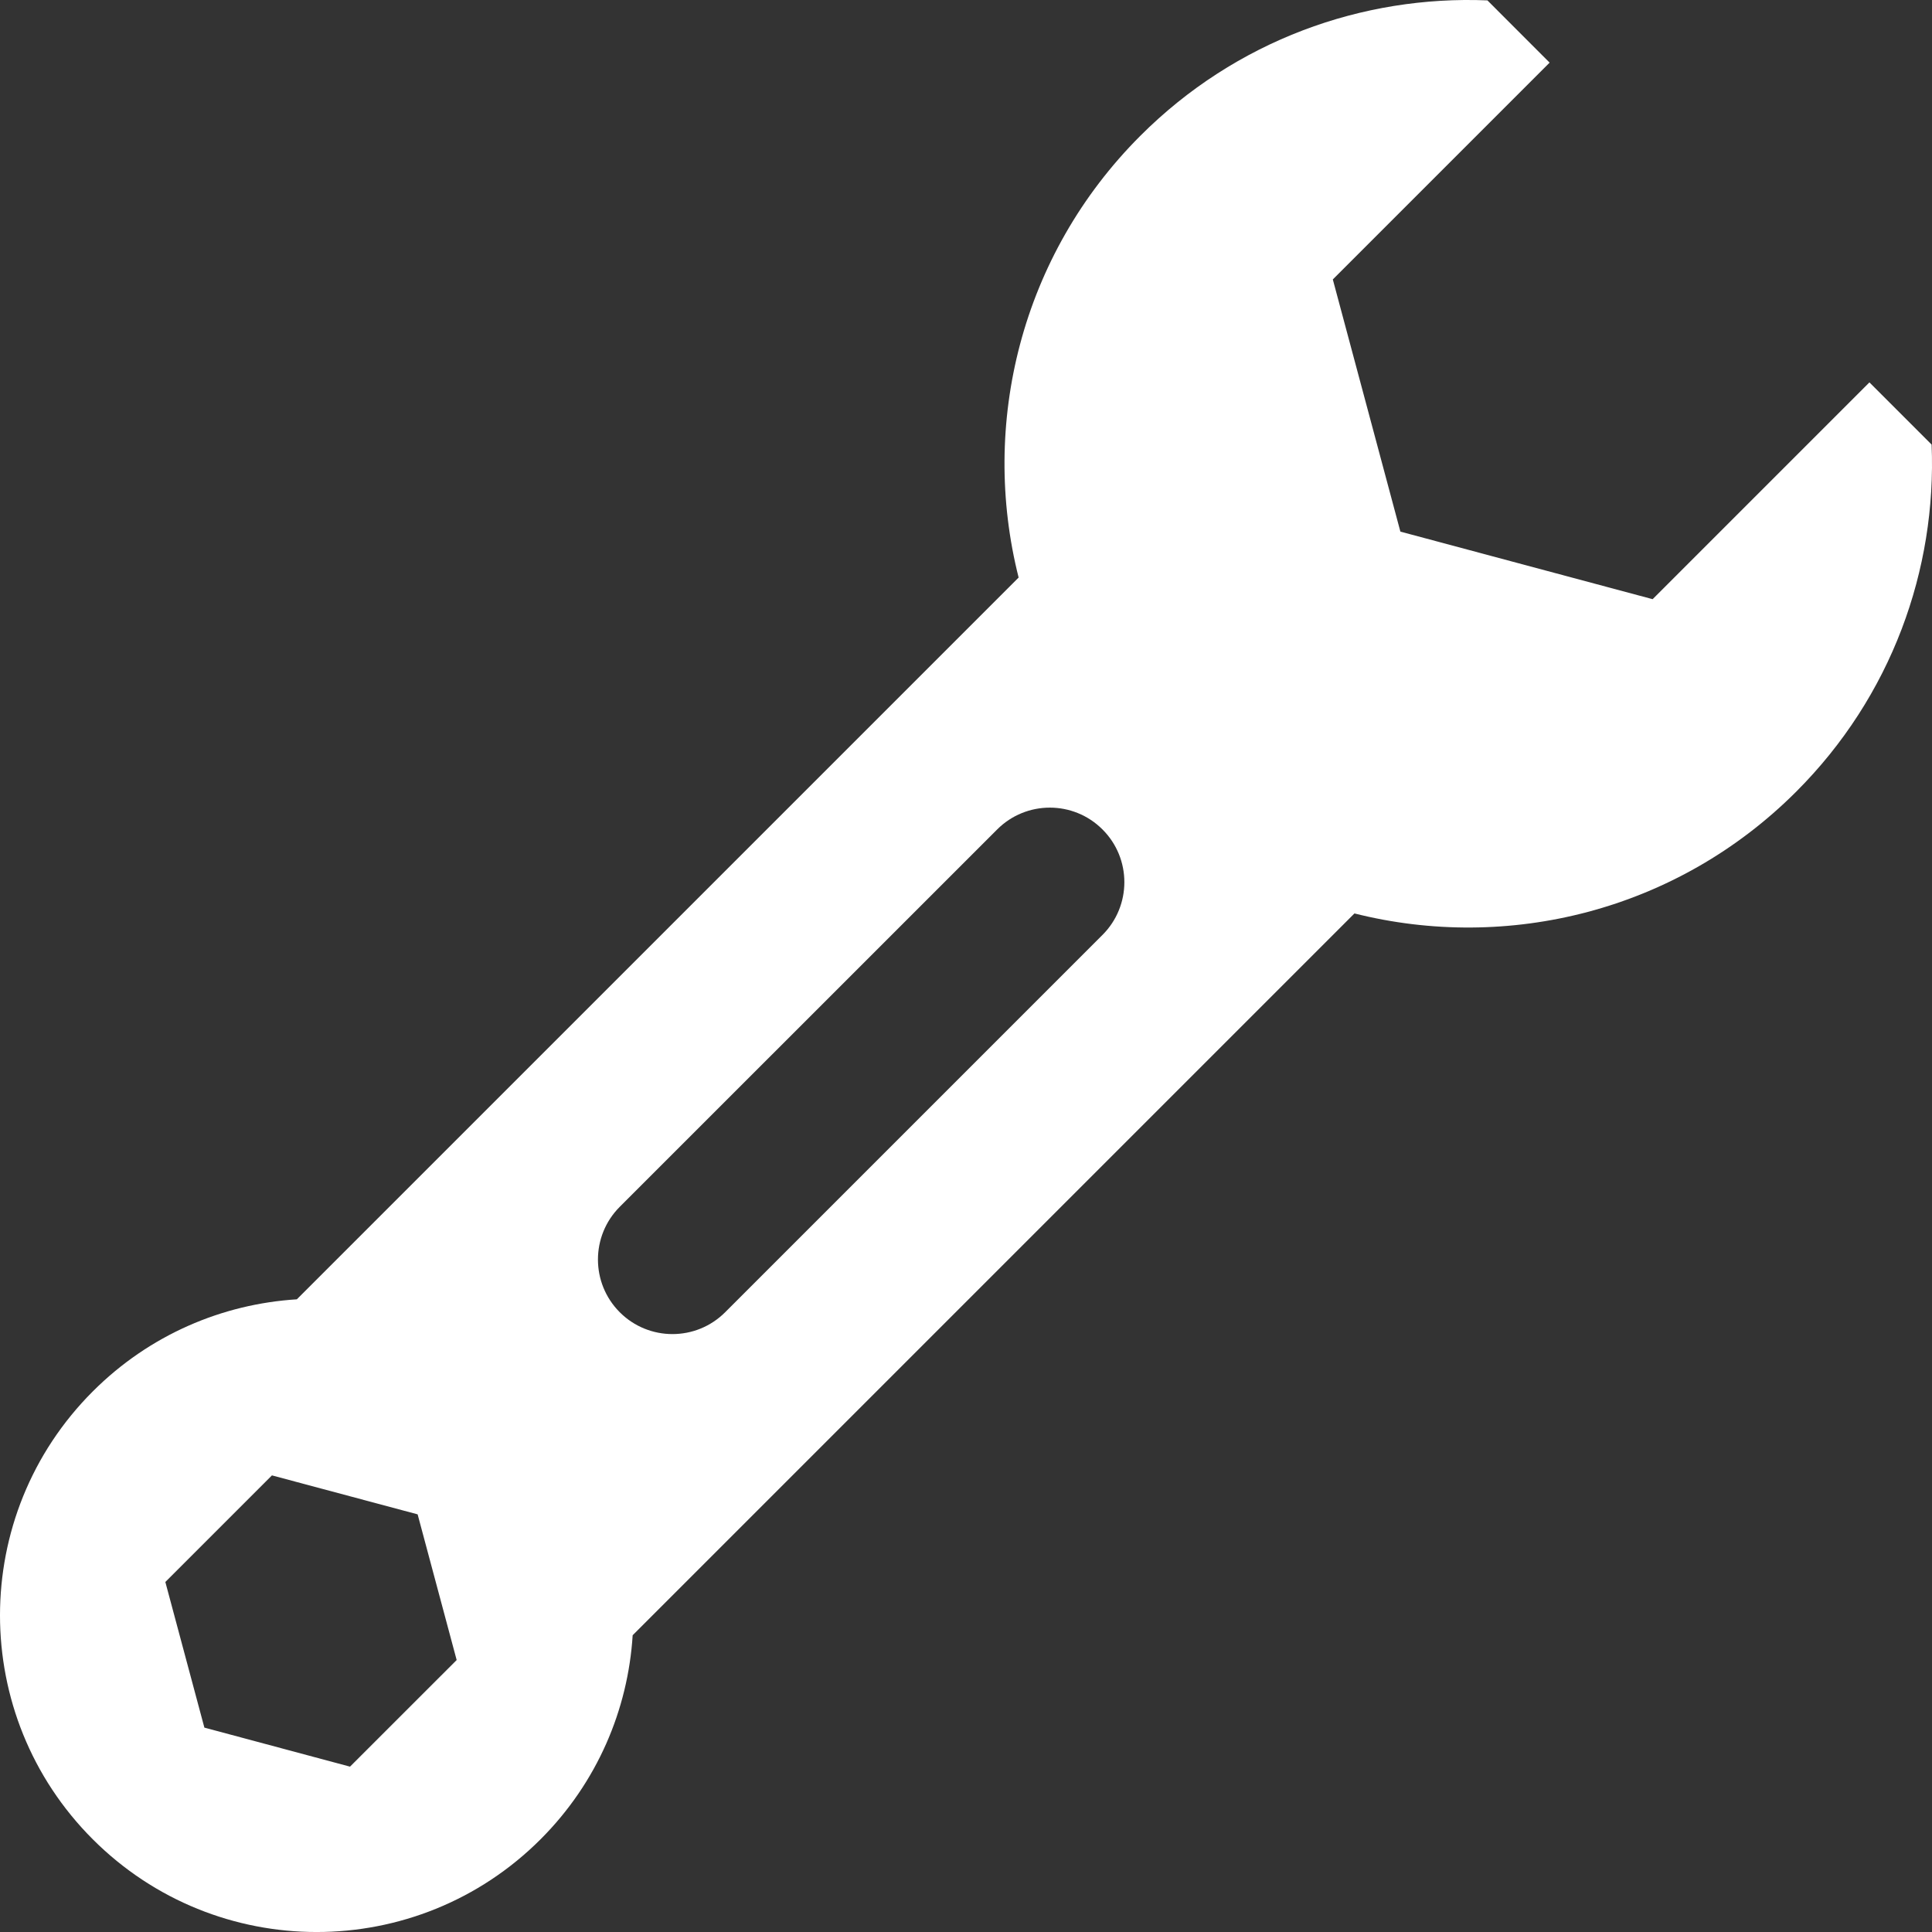 <!--?xml version="1.0" encoding="utf-8"?-->
<!-- Generator: Adobe Illustrator 15.1.0, SVG Export Plug-In . SVG Version: 6.00 Build 0)  -->

<svg version="1.1" id="_x32_" xmlns="http://www.w3.org/2000/svg" xmlns:xlink="http://www.w3.org/1999/xlink" x="0px" y="0px" width="512px" height="512px" viewBox="0 0 512 512" style="width: 256px; height: 256px; opacity: 1;" xml:space="preserve">
<rect x="0" y="0" width="512" height="512" fill="#333333" stroke="none"/>
<style type="text/css">

	.st0{fill:#4B4B4B;}

</style>
<g>
	<path class="st0" d="M476.007,209.804c25.297-25.281,37.25-58.859,35.891-91.984l-16.484-16.484l-57.453,57.453l-66.844-17.906
		l-17.906-66.828l57.453-57.453l-16.484-16.5c-33.125-1.359-66.703,10.594-91.984,35.891c-31.734,31.734-42.484,76.5-32.25,117.063
		L78.663,344.335c-19.703,1.234-39.031,9.359-54.078,24.406c-32.781,32.781-32.781,85.906,0,118.688
		c32.766,32.766,85.906,32.766,118.672,0c15.047-15.047,23.172-34.391,24.406-54.078l191.281-191.281
		C399.506,252.288,444.272,241.538,476.007,209.804z M264.256,219.819c7.703-7.719,20.219-7.719,27.922,0
		c7.719,7.703,7.719,20.219,0,27.938l-100,100c-7.719,7.719-20.219,7.719-27.938,0c-7.703-7.719-7.703-20.219,0-27.938
		L264.256,219.819z M92.756,468.179l-38.594-10.344l-10.344-38.594l28.25-28.25l38.609,10.328l10.344,38.609L92.756,468.179z" style="fill: rgb(255, 255, 255);"></path>
</g>
</svg>
